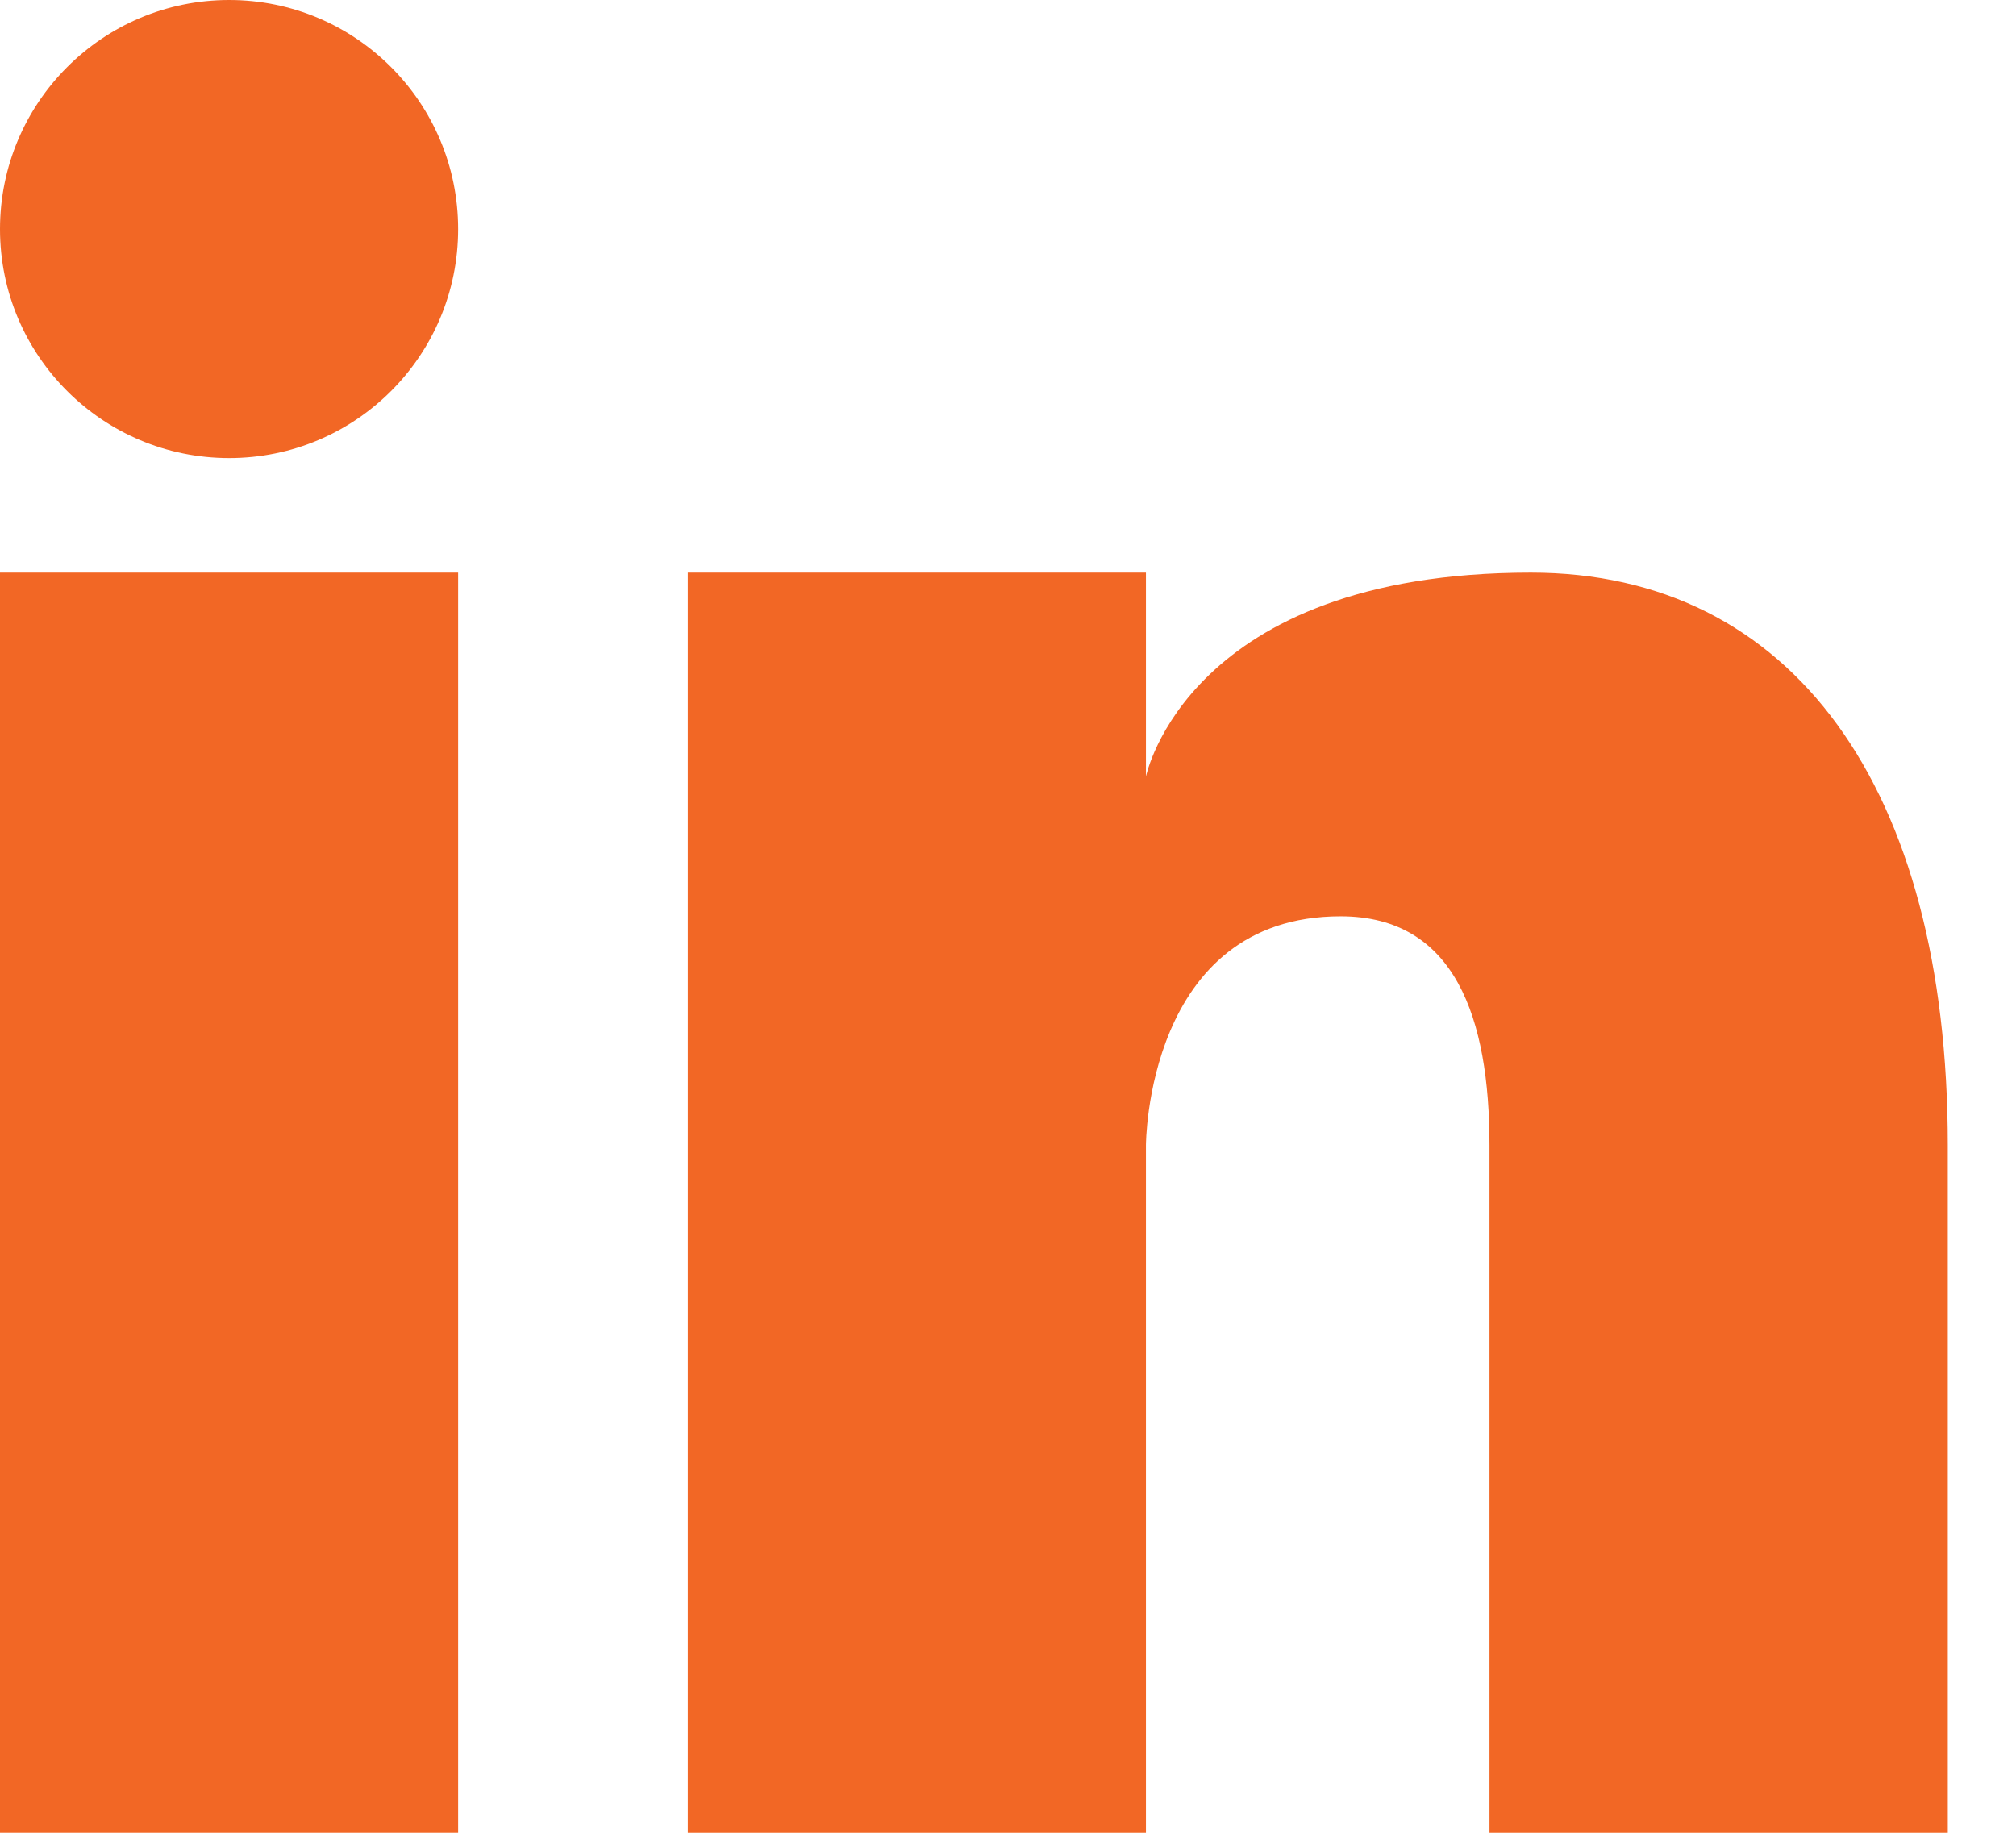 <svg width="12" height="11" viewBox="0 0 12 11" fill="none" xmlns="http://www.w3.org/2000/svg">
<path d="M1.364 2.727C2.117 2.727 2.727 2.117 2.727 1.364C2.727 0.611 2.117 0 1.364 0C0.611 0 0 0.611 0 1.364C0 2.117 0.611 2.727 1.364 2.727Z" fill="#F26725"/>
<path d="M2.727 3.409H0V10.909H2.727V3.409Z" fill="#F26725"/>
<path d="M9.112 3.409C7.066 3.409 6.821 4.623 6.821 4.623V3.409H4.094V10.909H6.821V6.818C6.821 6.818 6.821 5.455 7.98 5.455C8.662 5.455 8.866 6.061 8.866 6.818V10.909H11.594V6.818C11.594 4.684 10.666 3.409 9.112 3.409Z" fill="#F26725"/>
</svg>
